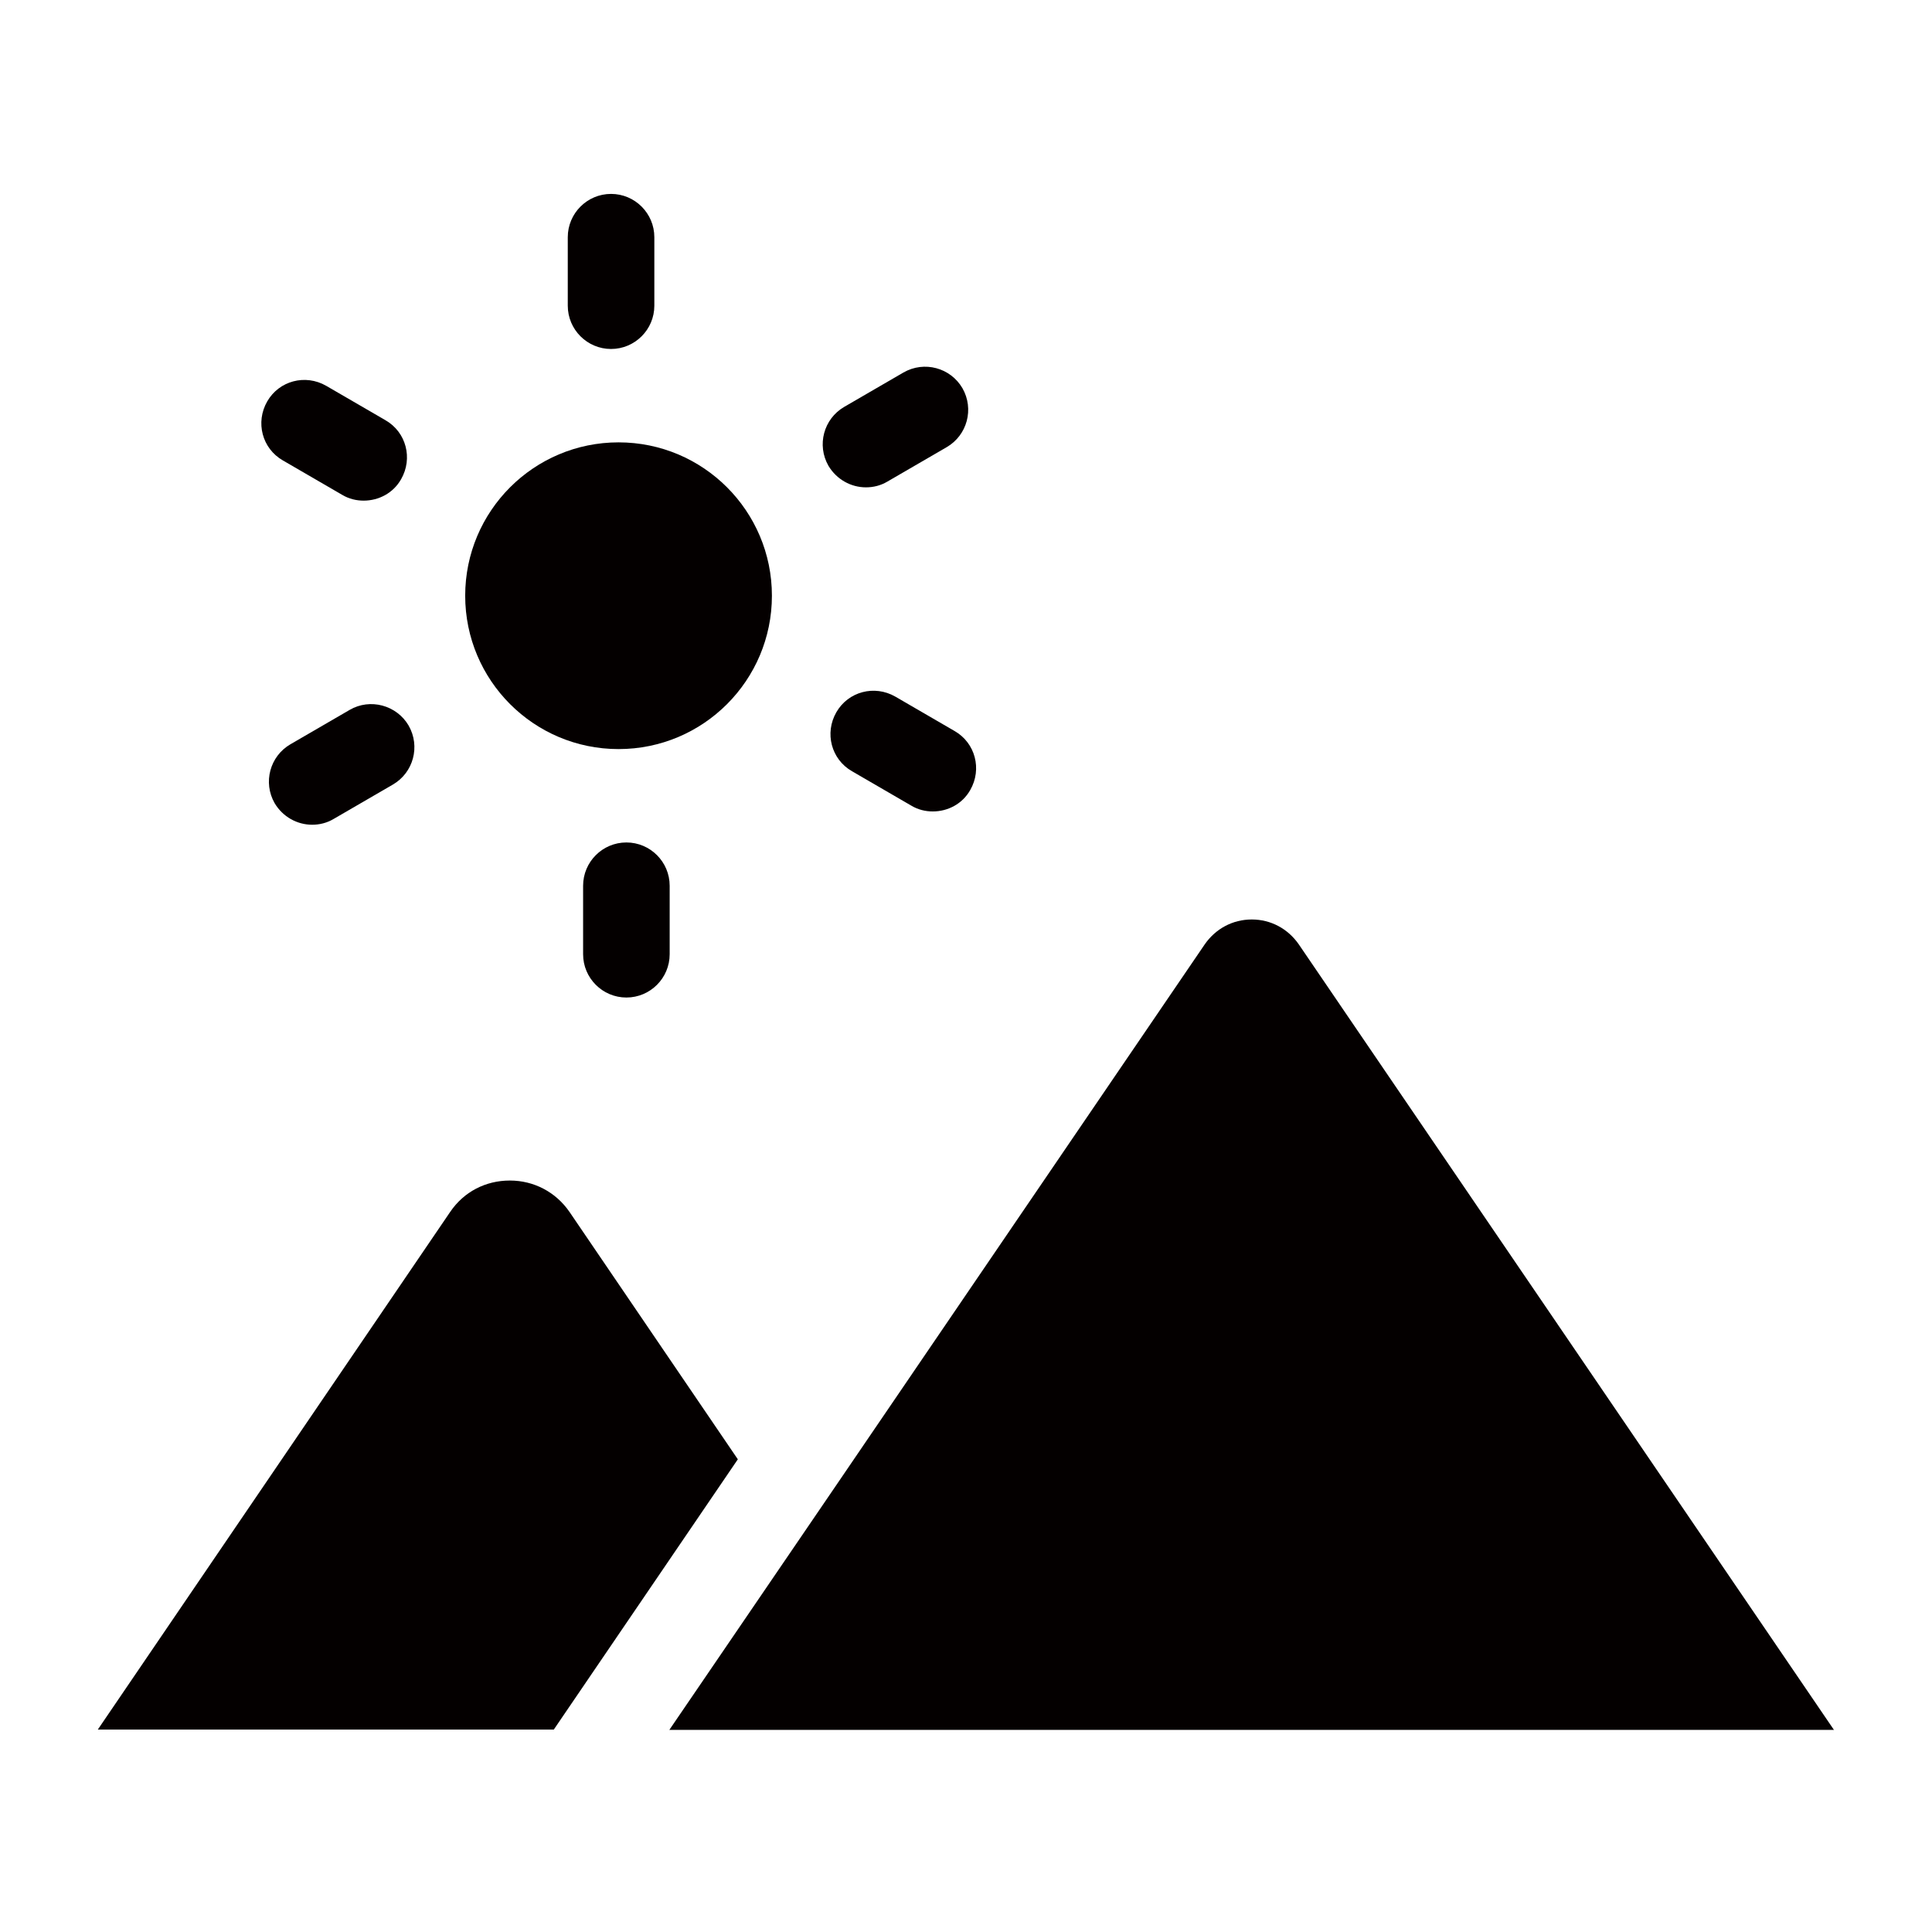 <?xml version="1.0" encoding="UTF-8"?><svg id="_レイヤー_1" xmlns="http://www.w3.org/2000/svg" viewBox="0 0 56.69 56.69"><defs><style>.cls-66-1{fill:#040000;}</style></defs><circle class="cls-66-1 icon-fill-type" cx="18.15" cy="17.48" r="4.5"/><path class="cls-66-1 icon-fill-type" d="m17.93,10.24c-.7,0-1.27-.57-1.27-1.27v-2.01c0-.7.57-1.27,1.27-1.27s1.27.57,1.27,1.27v2.01c0,.7-.57,1.27-1.27,1.27Z"/><path class="cls-66-1 icon-fill-type" d="m10.67,14.69c-.21,0-.43-.05-.63-.17l-1.74-1.01c-.61-.35-.81-1.12-.46-1.73.35-.61,1.12-.81,1.73-.46l1.74,1.01c.61.35.81,1.12.46,1.73-.23.41-.66.63-1.1.63Z"/><path class="cls-66-1 icon-fill-type" d="m9.16,24.2c-.44,0-.86-.23-1.1-.63-.35-.61-.14-1.38.46-1.73l1.74-1.01c.6-.35,1.38-.14,1.73.46.35.61.14,1.38-.46,1.73l-1.74,1.01c-.2.12-.42.17-.63.17Z"/><path class="cls-66-1 icon-fill-type" d="m18.38,29.27c-.7,0-1.27-.57-1.27-1.27v-2.01c0-.7.57-1.27,1.27-1.27s1.27.57,1.27,1.27v2.01c0,.7-.57,1.27-1.27,1.27Z"/><path class="cls-66-1 icon-fill-type" d="m27.37,23.81c-.21,0-.43-.05-.63-.17l-1.74-1.01c-.61-.35-.81-1.12-.46-1.73s1.12-.81,1.73-.46l1.74,1.01c.61.35.81,1.12.46,1.73-.23.41-.66.63-1.1.63Z"/><path class="cls-66-1 icon-fill-type" d="m25.41,14.3c-.44,0-.86-.23-1.1-.63-.35-.61-.14-1.38.46-1.73l1.74-1.01c.61-.35,1.38-.14,1.73.46.35.61.14,1.38-.46,1.73l-1.74,1.01c-.2.12-.42.17-.63.17Z"/><path class="cls-66-1 icon-fill-type" d="m21.65,42.82l-5.4,7.93H2.87l10.34-15.19c.4-.59,1.04-.92,1.75-.92s1.35.34,1.75.92l4.94,7.26Z"/><path class="cls-66-1 icon-fill-type" d="m53.81,50.76H19.64l4.87-7.14,10.84-15.91c.32-.46.82-.73,1.38-.73h0c.56,0,1.06.27,1.38.73l15.71,23.06Z"/></svg>